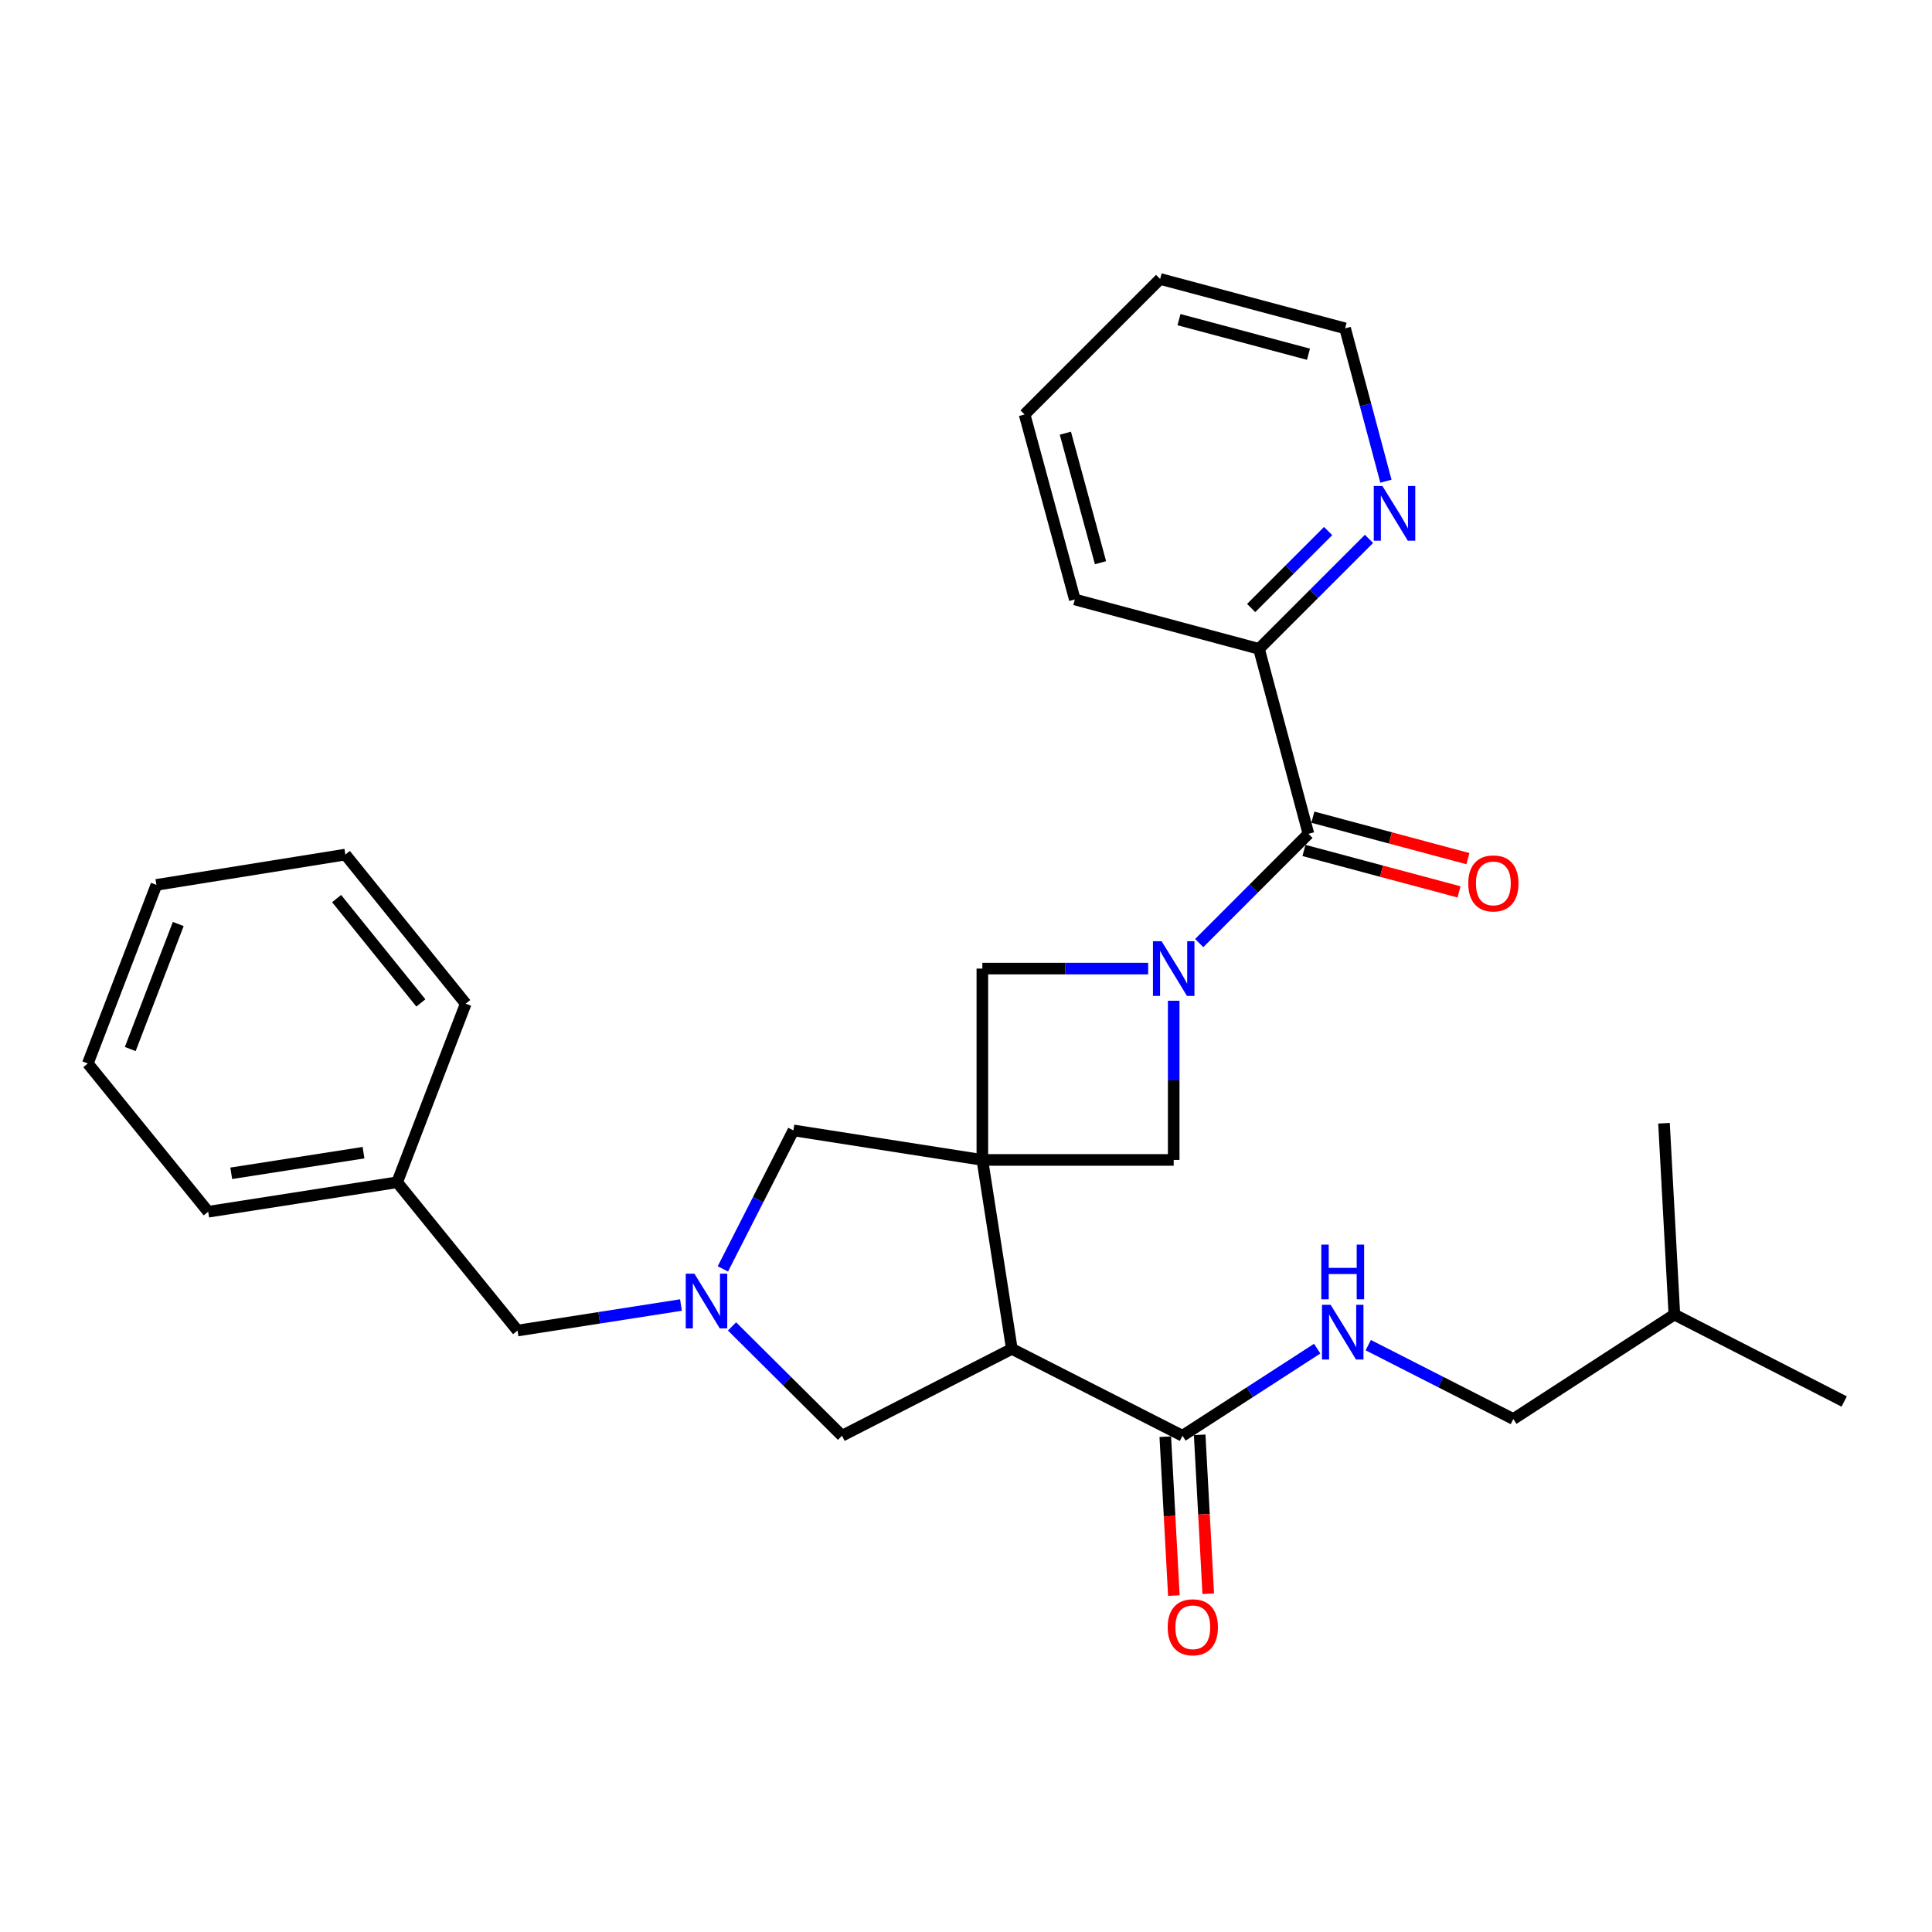 <?xml version='1.0' encoding='iso-8859-1'?>
<svg version='1.1' baseProfile='full'
              xmlns='http://www.w3.org/2000/svg'
                      xmlns:rdkit='http://www.rdkit.org/xml'
                      xmlns:xlink='http://www.w3.org/1999/xlink'
                  xml:space='preserve'
width='1000px' height='1000px' viewBox='0 0 1000 1000'>
<!-- END OF HEADER -->
<rect style='opacity:1.0;fill:#FFFFFF;stroke:none' width='1000' height='1000' x='0' y='0'> </rect>
<path class='bond-1' d='M 508.466,600.38 L 523.725,698.18' style='fill:none;fill-rule:evenodd;stroke:#000000;stroke-width:6px;stroke-linecap:butt;stroke-linejoin:miter;stroke-opacity:1' />
<path class='bond-4' d='M 508.466,600.38 L 607.505,600.38' style='fill:none;fill-rule:evenodd;stroke:#000000;stroke-width:6px;stroke-linecap:butt;stroke-linejoin:miter;stroke-opacity:1' />
<path class='bond-5' d='M 508.466,600.38 L 508.466,501.341' style='fill:none;fill-rule:evenodd;stroke:#000000;stroke-width:6px;stroke-linecap:butt;stroke-linejoin:miter;stroke-opacity:1' />
<path class='bond-7' d='M 508.466,600.38 L 410.665,585.091' style='fill:none;fill-rule:evenodd;stroke:#000000;stroke-width:6px;stroke-linecap:butt;stroke-linejoin:miter;stroke-opacity:1' />
<path class='bond-0' d='M 594.289,501.341 L 551.377,501.341' style='fill:none;fill-rule:evenodd;stroke:#0000FF;stroke-width:6px;stroke-linecap:butt;stroke-linejoin:miter;stroke-opacity:1' />
<path class='bond-0' d='M 551.377,501.341 L 508.466,501.341' style='fill:none;fill-rule:evenodd;stroke:#000000;stroke-width:6px;stroke-linecap:butt;stroke-linejoin:miter;stroke-opacity:1' />
<path class='bond-2' d='M 620.71,488.13 L 648.972,459.856' style='fill:none;fill-rule:evenodd;stroke:#0000FF;stroke-width:6px;stroke-linecap:butt;stroke-linejoin:miter;stroke-opacity:1' />
<path class='bond-2' d='M 648.972,459.856 L 677.234,431.582' style='fill:none;fill-rule:evenodd;stroke:#000000;stroke-width:6px;stroke-linecap:butt;stroke-linejoin:miter;stroke-opacity:1' />
<path class='bond-29' d='M 607.505,517.977 L 607.505,559.178' style='fill:none;fill-rule:evenodd;stroke:#0000FF;stroke-width:6px;stroke-linecap:butt;stroke-linejoin:miter;stroke-opacity:1' />
<path class='bond-29' d='M 607.505,559.178 L 607.505,600.38' style='fill:none;fill-rule:evenodd;stroke:#000000;stroke-width:6px;stroke-linecap:butt;stroke-linejoin:miter;stroke-opacity:1' />
<path class='bond-6' d='M 523.725,698.18 L 612.05,743.145' style='fill:none;fill-rule:evenodd;stroke:#000000;stroke-width:6px;stroke-linecap:butt;stroke-linejoin:miter;stroke-opacity:1' />
<path class='bond-8' d='M 523.725,698.18 L 435.826,743.145' style='fill:none;fill-rule:evenodd;stroke:#000000;stroke-width:6px;stroke-linecap:butt;stroke-linejoin:miter;stroke-opacity:1' />
<path class='bond-10' d='M 677.234,431.582 L 651.657,335.851' style='fill:none;fill-rule:evenodd;stroke:#000000;stroke-width:6px;stroke-linecap:butt;stroke-linejoin:miter;stroke-opacity:1' />
<path class='bond-12' d='M 674.933,440.192 L 715.06,450.917' style='fill:none;fill-rule:evenodd;stroke:#000000;stroke-width:6px;stroke-linecap:butt;stroke-linejoin:miter;stroke-opacity:1' />
<path class='bond-12' d='M 715.06,450.917 L 755.187,461.642' style='fill:none;fill-rule:evenodd;stroke:#FF0000;stroke-width:6px;stroke-linecap:butt;stroke-linejoin:miter;stroke-opacity:1' />
<path class='bond-12' d='M 679.535,422.973 L 719.662,433.698' style='fill:none;fill-rule:evenodd;stroke:#000000;stroke-width:6px;stroke-linecap:butt;stroke-linejoin:miter;stroke-opacity:1' />
<path class='bond-12' d='M 719.662,433.698 L 759.789,444.423' style='fill:none;fill-rule:evenodd;stroke:#FF0000;stroke-width:6px;stroke-linecap:butt;stroke-linejoin:miter;stroke-opacity:1' />
<path class='bond-3' d='M 374.155,656.778 L 392.41,620.935' style='fill:none;fill-rule:evenodd;stroke:#0000FF;stroke-width:6px;stroke-linecap:butt;stroke-linejoin:miter;stroke-opacity:1' />
<path class='bond-3' d='M 392.41,620.935 L 410.665,585.091' style='fill:none;fill-rule:evenodd;stroke:#000000;stroke-width:6px;stroke-linecap:butt;stroke-linejoin:miter;stroke-opacity:1' />
<path class='bond-14' d='M 352.466,675.479 L 310.173,682.082' style='fill:none;fill-rule:evenodd;stroke:#0000FF;stroke-width:6px;stroke-linecap:butt;stroke-linejoin:miter;stroke-opacity:1' />
<path class='bond-14' d='M 310.173,682.082 L 267.88,688.685' style='fill:none;fill-rule:evenodd;stroke:#000000;stroke-width:6px;stroke-linecap:butt;stroke-linejoin:miter;stroke-opacity:1' />
<path class='bond-30' d='M 378.894,686.55 L 407.36,714.848' style='fill:none;fill-rule:evenodd;stroke:#0000FF;stroke-width:6px;stroke-linecap:butt;stroke-linejoin:miter;stroke-opacity:1' />
<path class='bond-30' d='M 407.36,714.848 L 435.826,743.145' style='fill:none;fill-rule:evenodd;stroke:#000000;stroke-width:6px;stroke-linecap:butt;stroke-linejoin:miter;stroke-opacity:1' />
<path class='bond-9' d='M 612.05,743.145 L 646.914,720.601' style='fill:none;fill-rule:evenodd;stroke:#000000;stroke-width:6px;stroke-linecap:butt;stroke-linejoin:miter;stroke-opacity:1' />
<path class='bond-9' d='M 646.914,720.601 L 681.779,698.057' style='fill:none;fill-rule:evenodd;stroke:#0000FF;stroke-width:6px;stroke-linecap:butt;stroke-linejoin:miter;stroke-opacity:1' />
<path class='bond-13' d='M 603.151,743.625 L 605.371,784.75' style='fill:none;fill-rule:evenodd;stroke:#000000;stroke-width:6px;stroke-linecap:butt;stroke-linejoin:miter;stroke-opacity:1' />
<path class='bond-13' d='M 605.371,784.75 L 607.591,825.874' style='fill:none;fill-rule:evenodd;stroke:#FF0000;stroke-width:6px;stroke-linecap:butt;stroke-linejoin:miter;stroke-opacity:1' />
<path class='bond-13' d='M 620.948,742.664 L 623.168,783.789' style='fill:none;fill-rule:evenodd;stroke:#000000;stroke-width:6px;stroke-linecap:butt;stroke-linejoin:miter;stroke-opacity:1' />
<path class='bond-13' d='M 623.168,783.789 L 625.388,824.913' style='fill:none;fill-rule:evenodd;stroke:#FF0000;stroke-width:6px;stroke-linecap:butt;stroke-linejoin:miter;stroke-opacity:1' />
<path class='bond-15' d='M 708.205,696.247 L 745.749,715.364' style='fill:none;fill-rule:evenodd;stroke:#0000FF;stroke-width:6px;stroke-linecap:butt;stroke-linejoin:miter;stroke-opacity:1' />
<path class='bond-15' d='M 745.749,715.364 L 783.293,734.481' style='fill:none;fill-rule:evenodd;stroke:#000000;stroke-width:6px;stroke-linecap:butt;stroke-linejoin:miter;stroke-opacity:1' />
<path class='bond-11' d='M 651.657,335.851 L 680.12,307.389' style='fill:none;fill-rule:evenodd;stroke:#000000;stroke-width:6px;stroke-linecap:butt;stroke-linejoin:miter;stroke-opacity:1' />
<path class='bond-11' d='M 680.12,307.389 L 708.582,278.926' style='fill:none;fill-rule:evenodd;stroke:#0000FF;stroke-width:6px;stroke-linecap:butt;stroke-linejoin:miter;stroke-opacity:1' />
<path class='bond-11' d='M 647.593,314.709 L 667.516,294.786' style='fill:none;fill-rule:evenodd;stroke:#000000;stroke-width:6px;stroke-linecap:butt;stroke-linejoin:miter;stroke-opacity:1' />
<path class='bond-11' d='M 667.516,294.786 L 687.44,274.862' style='fill:none;fill-rule:evenodd;stroke:#0000FF;stroke-width:6px;stroke-linecap:butt;stroke-linejoin:miter;stroke-opacity:1' />
<path class='bond-18' d='M 651.657,335.851 L 556.322,310.285' style='fill:none;fill-rule:evenodd;stroke:#000000;stroke-width:6px;stroke-linecap:butt;stroke-linejoin:miter;stroke-opacity:1' />
<path class='bond-17' d='M 717.357,249.069 L 706.791,209.517' style='fill:none;fill-rule:evenodd;stroke:#0000FF;stroke-width:6px;stroke-linecap:butt;stroke-linejoin:miter;stroke-opacity:1' />
<path class='bond-17' d='M 706.791,209.517 L 696.225,169.965' style='fill:none;fill-rule:evenodd;stroke:#000000;stroke-width:6px;stroke-linecap:butt;stroke-linejoin:miter;stroke-opacity:1' />
<path class='bond-16' d='M 267.88,688.685 L 205.568,611.945' style='fill:none;fill-rule:evenodd;stroke:#000000;stroke-width:6px;stroke-linecap:butt;stroke-linejoin:miter;stroke-opacity:1' />
<path class='bond-19' d='M 783.293,734.481 L 866.656,680.416' style='fill:none;fill-rule:evenodd;stroke:#000000;stroke-width:6px;stroke-linecap:butt;stroke-linejoin:miter;stroke-opacity:1' />
<path class='bond-20' d='M 205.568,611.945 L 107.767,627.194' style='fill:none;fill-rule:evenodd;stroke:#000000;stroke-width:6px;stroke-linecap:butt;stroke-linejoin:miter;stroke-opacity:1' />
<path class='bond-20' d='M 188.152,596.622 L 119.691,607.296' style='fill:none;fill-rule:evenodd;stroke:#000000;stroke-width:6px;stroke-linecap:butt;stroke-linejoin:miter;stroke-opacity:1' />
<path class='bond-21' d='M 205.568,611.945 L 241.056,519.501' style='fill:none;fill-rule:evenodd;stroke:#000000;stroke-width:6px;stroke-linecap:butt;stroke-linejoin:miter;stroke-opacity:1' />
<path class='bond-32' d='M 696.225,169.965 L 600.484,144.389' style='fill:none;fill-rule:evenodd;stroke:#000000;stroke-width:6px;stroke-linecap:butt;stroke-linejoin:miter;stroke-opacity:1' />
<path class='bond-32' d='M 677.264,183.348 L 610.245,165.445' style='fill:none;fill-rule:evenodd;stroke:#000000;stroke-width:6px;stroke-linecap:butt;stroke-linejoin:miter;stroke-opacity:1' />
<path class='bond-25' d='M 556.322,310.285 L 530.329,214.523' style='fill:none;fill-rule:evenodd;stroke:#000000;stroke-width:6px;stroke-linecap:butt;stroke-linejoin:miter;stroke-opacity:1' />
<path class='bond-25' d='M 569.624,291.251 L 551.429,224.219' style='fill:none;fill-rule:evenodd;stroke:#000000;stroke-width:6px;stroke-linecap:butt;stroke-linejoin:miter;stroke-opacity:1' />
<path class='bond-22' d='M 866.656,680.416 L 861.28,581.388' style='fill:none;fill-rule:evenodd;stroke:#000000;stroke-width:6px;stroke-linecap:butt;stroke-linejoin:miter;stroke-opacity:1' />
<path class='bond-23' d='M 866.656,680.416 L 954.545,725.421' style='fill:none;fill-rule:evenodd;stroke:#000000;stroke-width:6px;stroke-linecap:butt;stroke-linejoin:miter;stroke-opacity:1' />
<path class='bond-27' d='M 107.767,627.194 L 45.455,550.454' style='fill:none;fill-rule:evenodd;stroke:#000000;stroke-width:6px;stroke-linecap:butt;stroke-linejoin:miter;stroke-opacity:1' />
<path class='bond-26' d='M 241.056,519.501 L 178.754,442.326' style='fill:none;fill-rule:evenodd;stroke:#000000;stroke-width:6px;stroke-linecap:butt;stroke-linejoin:miter;stroke-opacity:1' />
<path class='bond-26' d='M 217.842,519.121 L 174.231,465.098' style='fill:none;fill-rule:evenodd;stroke:#000000;stroke-width:6px;stroke-linecap:butt;stroke-linejoin:miter;stroke-opacity:1' />
<path class='bond-24' d='M 600.484,144.389 L 530.329,214.523' style='fill:none;fill-rule:evenodd;stroke:#000000;stroke-width:6px;stroke-linecap:butt;stroke-linejoin:miter;stroke-opacity:1' />
<path class='bond-28' d='M 178.754,442.326 L 80.953,458.011' style='fill:none;fill-rule:evenodd;stroke:#000000;stroke-width:6px;stroke-linecap:butt;stroke-linejoin:miter;stroke-opacity:1' />
<path class='bond-31' d='M 45.455,550.454 L 80.953,458.011' style='fill:none;fill-rule:evenodd;stroke:#000000;stroke-width:6px;stroke-linecap:butt;stroke-linejoin:miter;stroke-opacity:1' />
<path class='bond-31' d='M 67.418,542.977 L 92.267,478.266' style='fill:none;fill-rule:evenodd;stroke:#000000;stroke-width:6px;stroke-linecap:butt;stroke-linejoin:miter;stroke-opacity:1' />
<path  class='atom-1' d='M 601.245 487.181
L 610.525 502.181
Q 611.445 503.661, 612.925 506.341
Q 614.405 509.021, 614.485 509.181
L 614.485 487.181
L 618.245 487.181
L 618.245 515.501
L 614.365 515.501
L 604.405 499.101
Q 603.245 497.181, 602.005 494.981
Q 600.805 492.781, 600.445 492.101
L 600.445 515.501
L 596.765 515.501
L 596.765 487.181
L 601.245 487.181
' fill='#0000FF'/>
<path  class='atom-4' d='M 359.421 659.256
L 368.701 674.256
Q 369.621 675.736, 371.101 678.416
Q 372.581 681.096, 372.661 681.256
L 372.661 659.256
L 376.421 659.256
L 376.421 687.576
L 372.541 687.576
L 362.581 671.176
Q 361.421 669.256, 360.181 667.056
Q 358.981 664.856, 358.621 664.176
L 358.621 687.576
L 354.941 687.576
L 354.941 659.256
L 359.421 659.256
' fill='#0000FF'/>
<path  class='atom-10' d='M 688.728 675.356
L 698.008 690.356
Q 698.928 691.836, 700.408 694.516
Q 701.888 697.196, 701.968 697.356
L 701.968 675.356
L 705.728 675.356
L 705.728 703.676
L 701.848 703.676
L 691.888 687.276
Q 690.728 685.356, 689.488 683.156
Q 688.288 680.956, 687.928 680.276
L 687.928 703.676
L 684.248 703.676
L 684.248 675.356
L 688.728 675.356
' fill='#0000FF'/>
<path  class='atom-10' d='M 683.908 644.204
L 687.748 644.204
L 687.748 656.244
L 702.228 656.244
L 702.228 644.204
L 706.068 644.204
L 706.068 672.524
L 702.228 672.524
L 702.228 659.444
L 687.748 659.444
L 687.748 672.524
L 683.908 672.524
L 683.908 644.204
' fill='#0000FF'/>
<path  class='atom-12' d='M 715.542 251.546
L 724.822 266.546
Q 725.742 268.026, 727.222 270.706
Q 728.702 273.386, 728.782 273.546
L 728.782 251.546
L 732.542 251.546
L 732.542 279.866
L 728.662 279.866
L 718.702 263.466
Q 717.542 261.546, 716.302 259.346
Q 715.102 257.146, 714.742 256.466
L 714.742 279.866
L 711.062 279.866
L 711.062 251.546
L 715.542 251.546
' fill='#0000FF'/>
<path  class='atom-13' d='M 759.965 457.249
Q 759.965 450.449, 763.325 446.649
Q 766.685 442.849, 772.965 442.849
Q 779.245 442.849, 782.605 446.649
Q 785.965 450.449, 785.965 457.249
Q 785.965 464.129, 782.565 468.049
Q 779.165 471.929, 772.965 471.929
Q 766.725 471.929, 763.325 468.049
Q 759.965 464.169, 759.965 457.249
M 772.965 468.729
Q 777.285 468.729, 779.605 465.849
Q 781.965 462.929, 781.965 457.249
Q 781.965 451.689, 779.605 448.889
Q 777.285 446.049, 772.965 446.049
Q 768.645 446.049, 766.285 448.849
Q 763.965 451.649, 763.965 457.249
Q 763.965 462.969, 766.285 465.849
Q 768.645 468.729, 772.965 468.729
' fill='#FF0000'/>
<path  class='atom-14' d='M 604.397 842.273
Q 604.397 835.473, 607.757 831.673
Q 611.117 827.873, 617.397 827.873
Q 623.677 827.873, 627.037 831.673
Q 630.397 835.473, 630.397 842.273
Q 630.397 849.153, 626.997 853.073
Q 623.597 856.953, 617.397 856.953
Q 611.157 856.953, 607.757 853.073
Q 604.397 849.193, 604.397 842.273
M 617.397 853.753
Q 621.717 853.753, 624.037 850.873
Q 626.397 847.953, 626.397 842.273
Q 626.397 836.713, 624.037 833.913
Q 621.717 831.073, 617.397 831.073
Q 613.077 831.073, 610.717 833.873
Q 608.397 836.673, 608.397 842.273
Q 608.397 847.993, 610.717 850.873
Q 613.077 853.753, 617.397 853.753
' fill='#FF0000'/>
</svg>
